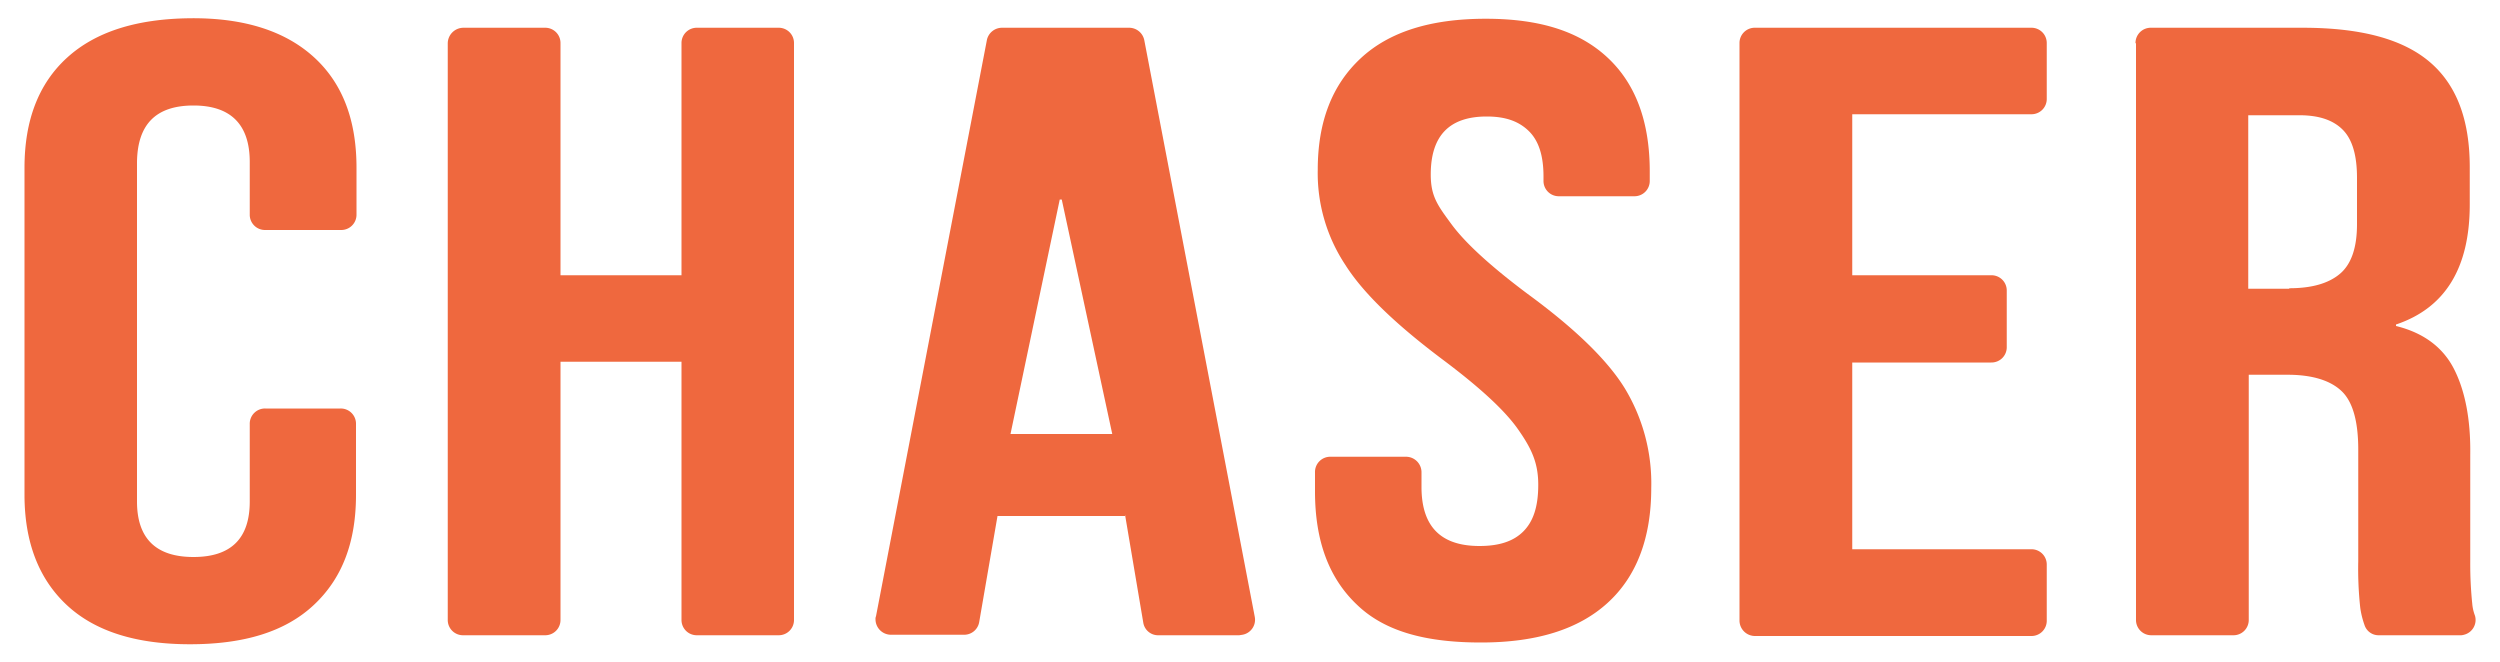 <?xml version="1.0" encoding="UTF-8"?> <svg xmlns="http://www.w3.org/2000/svg" id="a7faa87d-064c-4d44-86b5-8fa54c0b3973" data-name="Layer 1" viewBox="0 0 1000 265"> <defs> <style>.a1b69cdc-88bb-484e-9b09-d53fe6b63424{fill:#ef683e;}</style> </defs> <g id="a64bc5e6-6cca-44e6-8862-c0c3078b410f" data-name="Chaser logo orange"> <path class="a1b69cdc-88bb-484e-9b09-d53fe6b63424" d="M26.8,242.1c-11.2-10.4-17-25.1-17-44.2V67.1c0-18.9,5.6-33.6,17-44S54.6,7.5,76.2,7.3s38,5.2,49.4,15.6,17,25.1,17,44.2V85.8a6.1,6.1,0,0,1-6.2,6.2H106.1a6.1,6.1,0,0,1-6.2-6.2v-21c0-14.9-7.5-22.6-22.5-22.6S55,49.7,54.8,64.8V200.6c0,14.7,7.5,22.2,22.6,22.2s22.5-7.5,22.5-22.2V169.7a6.1,6.1,0,0,1,6.2-6.3h30.1a6.1,6.1,0,0,1,6.2,6.3v28.2c0,19.1-5.6,33.6-17,44.2S97.6,257.7,76,257.7s-38-5.2-49.2-15.6"></path> <path class="a1b69cdc-88bb-484e-9b09-d53fe6b63424" d="M185.4,11.1H218a6.1,6.1,0,0,1,6.2,6.2v92.8h48.4V17.3a6.1,6.1,0,0,1,6.2-6.2h32.6a6.1,6.1,0,0,1,6.2,6.2V247.9a6.1,6.1,0,0,1-6.2,6.2H278.8a6.1,6.1,0,0,1-6.2-6.2V144.7H224.2V247.9a6.1,6.1,0,0,1-6.2,6.2H185.4a6.1,6.1,0,0,1-6.3-6.2V17.3a6.3,6.3,0,0,1,6.3-6.2"></path> <path class="a1b69cdc-88bb-484e-9b09-d53fe6b63424" d="M400.8,11.1h50.7a6.2,6.2,0,0,1,6.2,4.9l44.2,230.7a6.1,6.1,0,0,1-4.9,7.2l-1.3.2H463.5a6,6,0,0,1-6.2-5.1L450,205.8v.6H399l-7.3,42.3a6.1,6.1,0,0,1-6.2,5.2H356.4a6.2,6.2,0,0,1-6.2-6.2,2.5,2.5,0,0,1,.2-1.2L394.8,15.8a6.2,6.2,0,0,1,6-4.7m44.1,162.5L424.7,79.8h-.8l-19.7,93.8Z"></path> <path class="a1b69cdc-88bb-484e-9b09-d53fe6b63424" d="M542.8,241.9c-11.2-10.6-16.8-25.5-16.8-45.3V189a6.1,6.1,0,0,1,6.2-6.3h30.1a6.2,6.2,0,0,1,6.3,6.3v5.8c0,15.8,7.7,23.6,23.2,23.6,7.7,0,13.5-1.8,17.5-5.8s6-9.9,6-18.7-2.7-14.5-8.1-22.2-15.6-17-30.3-28c-18.5-13.9-31.6-26.4-38.8-37.8a66.4,66.4,0,0,1-11-38c0-19.3,5.8-34,17.2-44.6s28-15.8,50-15.8,37.8,5.2,49,15.8,16.6,25.8,16.6,45.3v3.7a6.1,6.1,0,0,1-6.2,6.2H623.6a6.1,6.1,0,0,1-6.2-6.2V70.6c0-8.3-1.9-14.3-5.9-18.2s-9.3-5.8-16.8-5.8c-14.9,0-22.4,7.6-22.4,23.2,0,8.7,2.7,12.3,8.3,19.9s15.8,16.9,30.5,27.9q28.4,20.8,38.8,37.7a73.4,73.4,0,0,1,10.6,39.9c0,19.9-5.8,35.3-17.4,45.9S614.7,257,592.4,257s-38.6-4.5-49.6-15.1"></path> <path class="a1b69cdc-88bb-484e-9b09-d53fe6b63424" d="M702.1,11.1H812.5a6.1,6.1,0,0,1,6.2,6.2V39.5a6.1,6.1,0,0,1-6.2,6.2H740.9v64.4h55.6a6.1,6.1,0,0,1,6.2,6.2v22.4a6.1,6.1,0,0,1-6.2,6.3H740.9v74.7h71.6a6.1,6.1,0,0,1,6.2,6.2v22.2a6.1,6.1,0,0,1-6.2,6.3H702.1a6.2,6.2,0,0,1-6.3-6.3V17.3a6.1,6.1,0,0,1,6.3-6.2"></path> <path class="a1b69cdc-88bb-484e-9b09-d53fe6b63424" d="M854.2,17.3a6.1,6.1,0,0,1,6.2-6.2h60.7c23.2,0,40,4.5,50.8,13.7s16,23.2,16,42.1V81.8q0,38.1-29.5,48v.6c11,2.7,18.7,8.5,23.1,17s6.8,20,6.6,34.5v42.8a157.4,157.4,0,0,0,.8,16.8,17.5,17.5,0,0,0,1.1,4.8,6.1,6.1,0,0,1-4.4,7.6,4.7,4.7,0,0,1-1.7.2H951.6a5.9,5.9,0,0,1-5.8-4.1,34.8,34.8,0,0,1-1.7-6.9,144.7,144.7,0,0,1-.8-18.6V179.8c0-11-2.1-18.9-6.5-23.2s-11.6-6.7-21.8-6.7H899.5v98a6.1,6.1,0,0,1-6.3,6.2H860.6a6.1,6.1,0,0,1-6.2-6.2V17.3Zm61.5,98c8.9,0,15.7-1.9,20.3-5.8s6.8-10.6,6.8-19.8V71.1c0-8.8-1.8-15.2-5.6-19.1s-9.5-5.9-17.4-5.9H899.3v69.4h16.4Z"></path> </g> </svg> 
